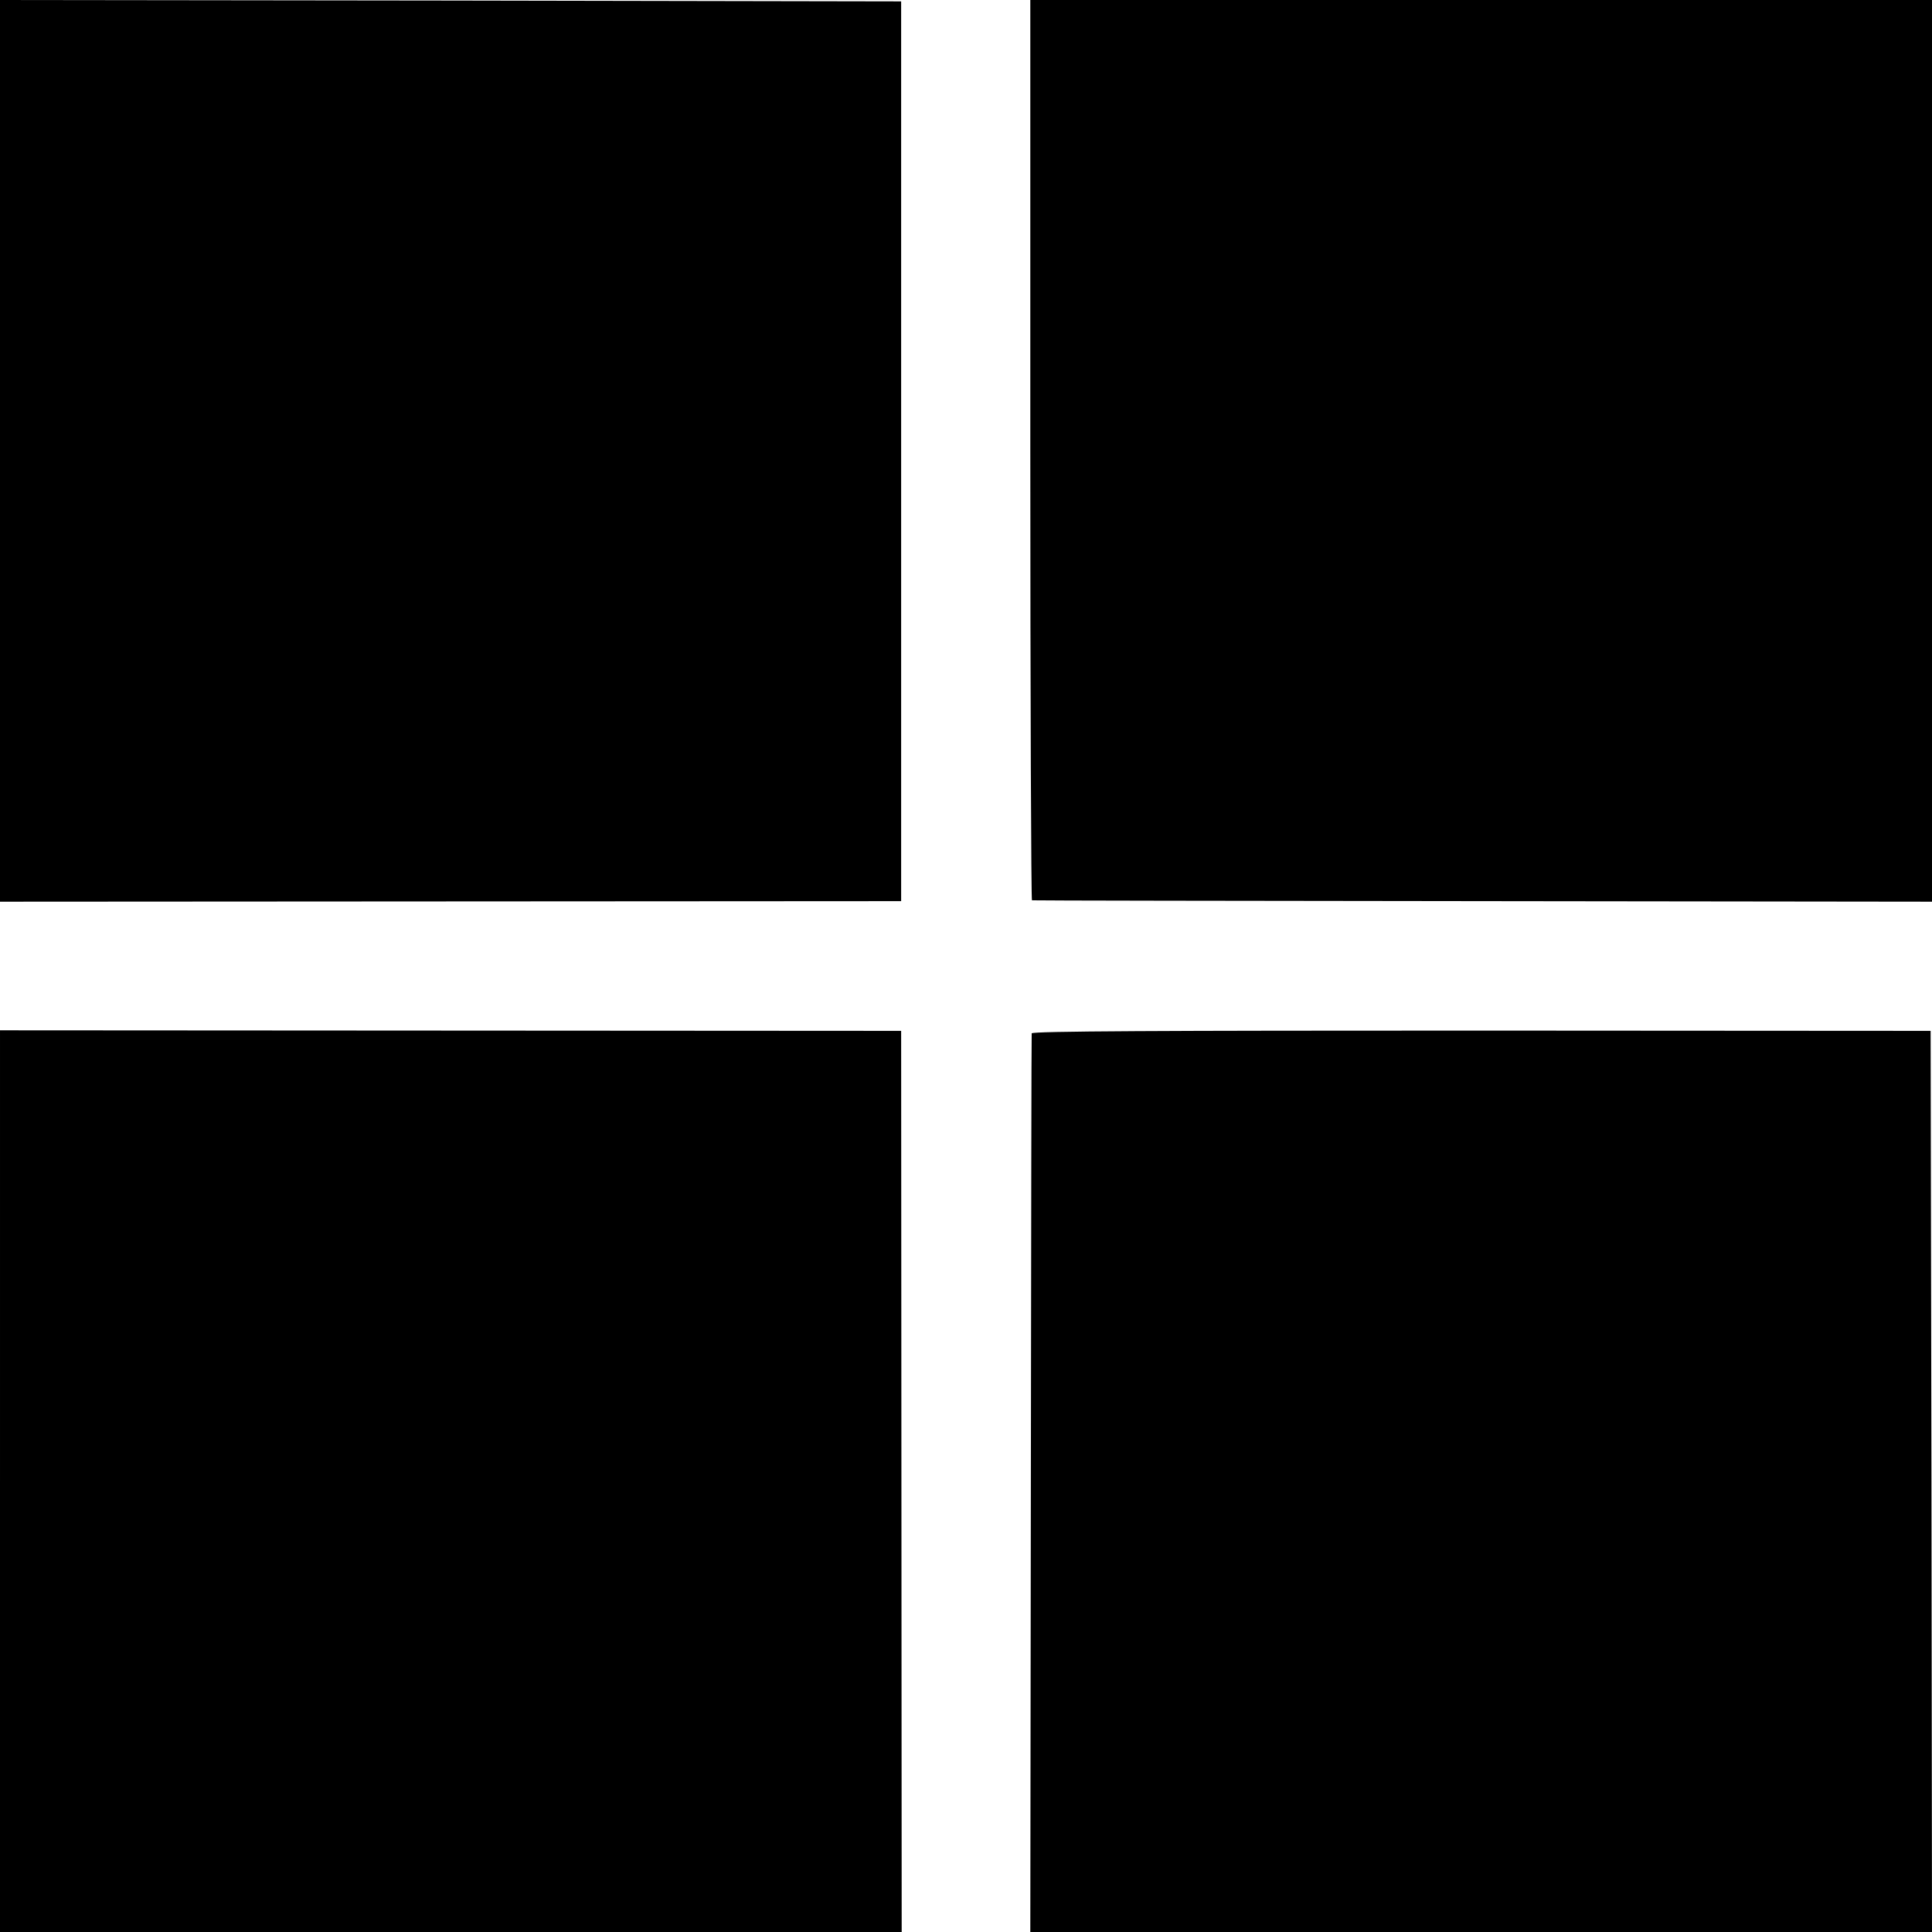 <?xml version="1.0" standalone="no"?>
<!DOCTYPE svg PUBLIC "-//W3C//DTD SVG 20010904//EN"
 "http://www.w3.org/TR/2001/REC-SVG-20010904/DTD/svg10.dtd">
<svg version="1.0" xmlns="http://www.w3.org/2000/svg"
 width="700pt" height="700pt" viewBox="0 0 700 700"
 preserveAspectRatio="xMidYMid meet">
<g transform="translate(0,700) scale(0.1,-0.1)"
fill="#000000" stroke="none">
<path d="M0 5367 l0 -1634 1633 1 1632 1 0 1630 0 1630 -1632 3 -1633 2 0
-1633z"/>
<path d="M3733 5370 c0 -896 3 -1631 6 -1632 3 -1 738 -2 1634 -3 l1627 -2 0
1634 0 1633 -1633 0 -1634 0 0 -1630z"/>
<path d="M0 1633 l0 -1633 1633 0 1634 0 -1 1633 -1 1632 -1632 1 -1633 1 0
-1634z"/>
<path d="M3738 3256 c-1 -6 -2 -741 -3 -1634 l-2 -1622 1634 0 1633 0 -2 1632
-3 1633 -1627 1 c-1165 0 -1628 -2 -1630 -10z"/>
</g>
</svg>
